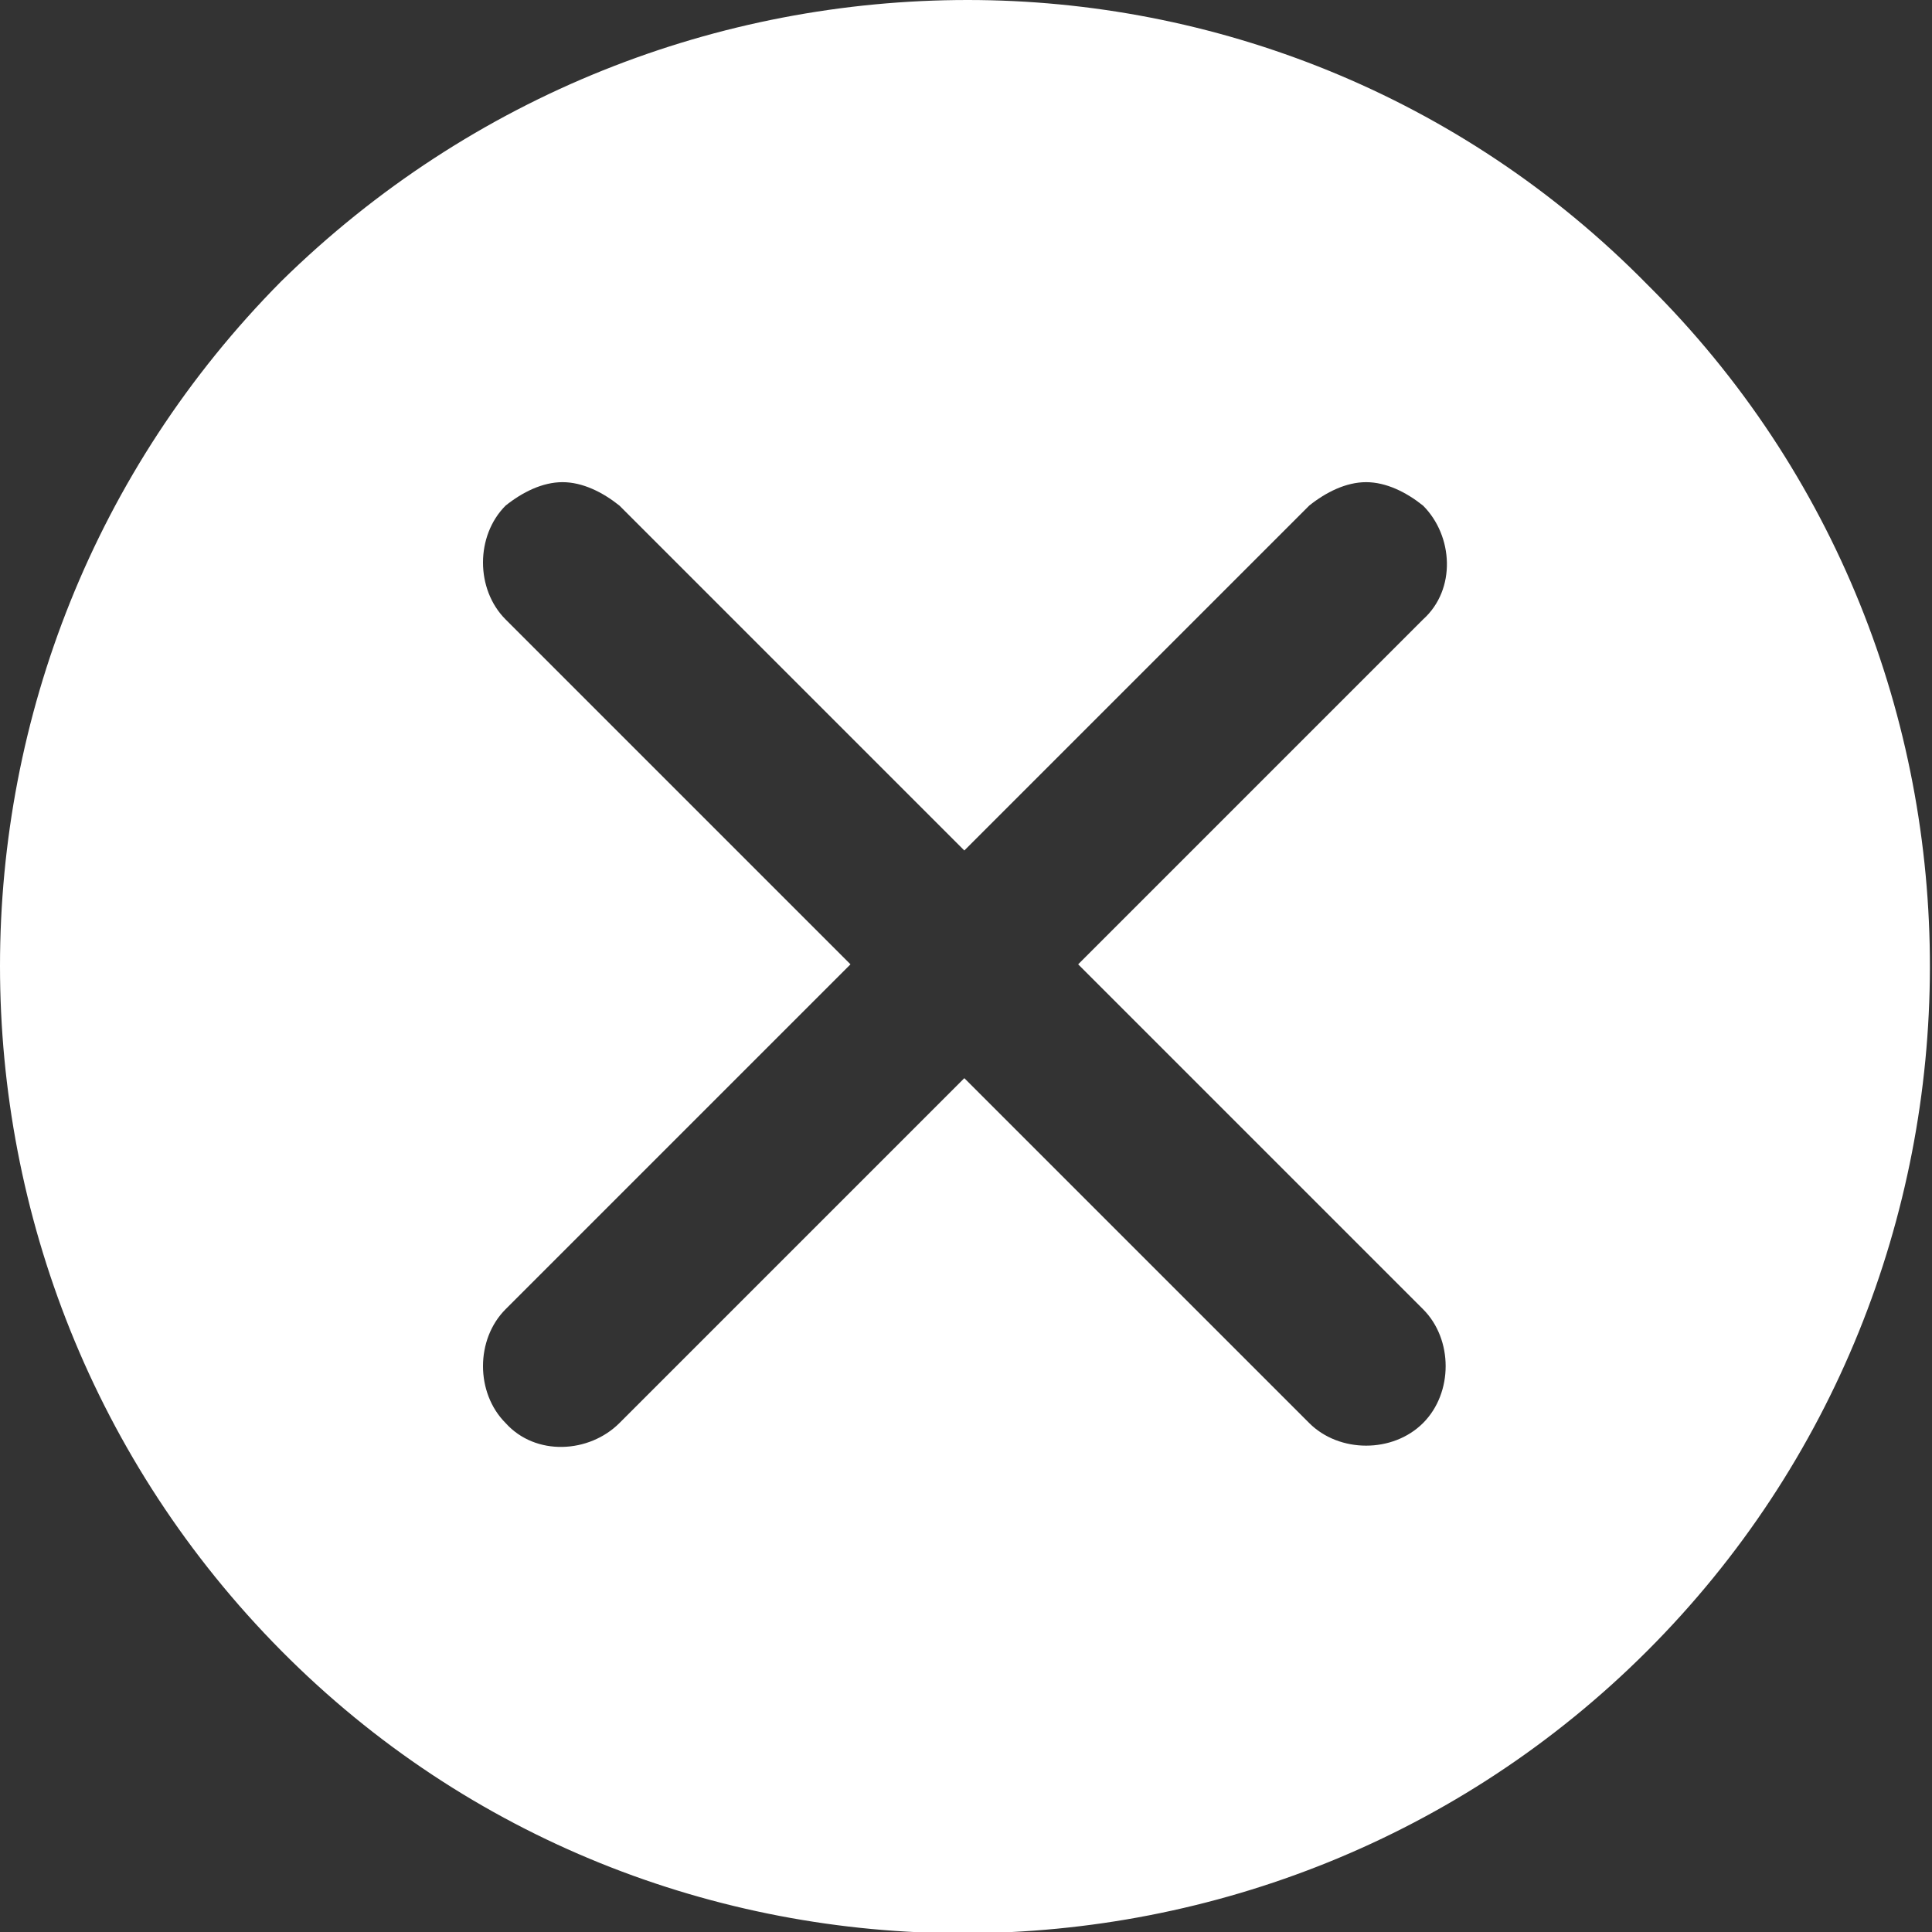 <?xml version="1.0" encoding="utf-8"?>
<!-- Generator: Adobe Illustrator 28.1.0, SVG Export Plug-In . SVG Version: 6.00 Build 0)  -->
<svg version="1.1" id="Layer_1" xmlns="http://www.w3.org/2000/svg" xmlns:xlink="http://www.w3.org/1999/xlink" x="0px" y="0px"
	 viewBox="0 0 57.7 57.7" style="enable-background:new 0 0 57.7 57.7;" xml:space="preserve">
<rect x="0" y="0" width="57.7" height="57.7" fill="#333333" stroke="none"/>
<style type="text/css">
	.st0{fill:#FFFFFF;}
</style>
<path class="st0" d="M28.9,0C21.5,0,14.1,2.8,8.4,8.4C-2.8,19.7-2.8,38,8.4,49.3s29.6,11.2,40.8,0s11.3-29.6,0-40.8
	C43.6,2.8,36.2,0,28.9,0z M16.8,14.4c0.6,0,1.2,0.3,1.7,0.7l10.3,10.3l10.3-10.3c0.5-0.4,1.1-0.7,1.7-0.7c0.6,0,1.2,0.3,1.7,0.7
	c0.9,0.9,1,2.5,0,3.4l0,0L32.2,28.8l10.3,10.3c0.9,0.9,0.9,2.5,0,3.4c-0.9,0.9-2.5,0.9-3.4,0L28.8,32.2L18.5,42.5
	c-0.9,0.9-2.5,1-3.4,0l0,0c-0.9-0.9-0.9-2.5,0-3.4l10.3-10.3L15.1,18.5c-0.9-0.9-0.9-2.5,0-3.4l0,0C15.6,14.7,16.2,14.4,16.8,14.4z"
	/>
</svg>
